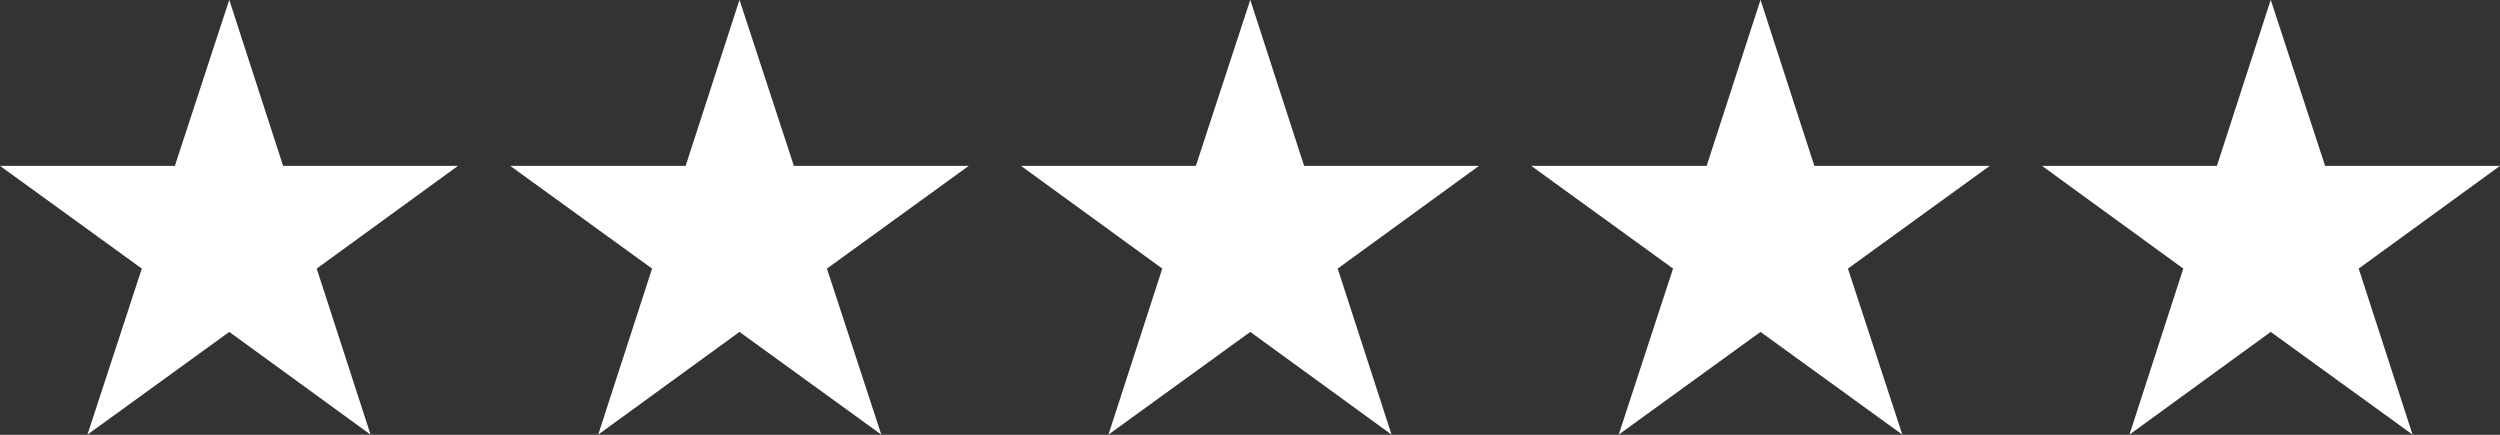 <svg width="92" height="16" viewBox="0 0 92 16" fill="none" xmlns="http://www.w3.org/2000/svg">
<rect x="0" y="0" width="92" height="16" fill="#333333" stroke="none"/>
<g clip-path="url(#clip0_602_1139)">
<path d="M8.437 -0.006L10.418 6.104H16.854L11.655 9.884L13.636 15.994L8.437 12.214L3.218 15.994L5.219 9.884L0 6.104H6.435L8.437 -0.006Z" fill="white"/>
<path d="M27.213 -0.006L29.215 6.104H35.65L30.431 9.884L32.432 15.994L27.213 12.214L22.014 15.994L23.996 9.884L18.777 6.104H25.232L27.213 -0.006Z" fill="white"/>
<path d="M46.01 -0.006L47.991 6.104H54.427L49.227 9.884L51.209 15.994L46.01 12.214L40.791 15.994L42.772 9.884L37.573 6.104H44.008L46.01 -0.006Z" fill="white"/>
<path d="M64.787 -0.006L66.768 6.104H73.223L68.004 9.884L70.006 15.994L64.787 12.214L59.568 15.994L61.569 9.884L56.35 6.104H62.805L64.787 -0.006Z" fill="white"/>
<path d="M83.563 -0.006L85.564 6.104H92L86.8 9.884L88.782 15.994L83.563 12.214L78.364 15.994L80.345 9.884L75.146 6.104H81.582L83.563 -0.006Z" fill="white"/>
</g>
<defs>
<clipPath id="clip0_602_1139">
<rect width="92" height="16" fill="white" transform="translate(0 -0.006)"/>
</clipPath>
</defs>
</svg>
